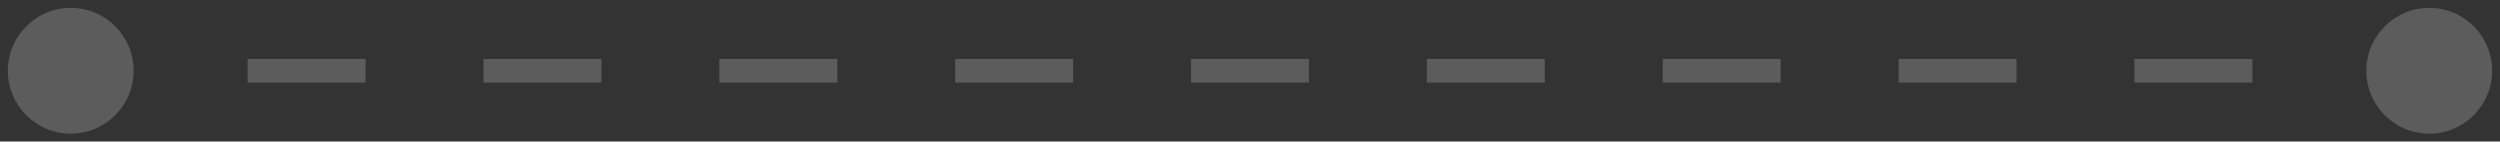 <?xml version="1.0" encoding="utf-8"?>
<svg xmlns="http://www.w3.org/2000/svg" fill="none" height="100%" overflow="visible" preserveAspectRatio="none" style="display: block;" viewBox="0 0 106 6" width="100%">
<rect x="0" y="0" width="106" height="6" fill="#333333" stroke="none"/>
<path d="M0.333 3C0.333 4.473 1.527 5.667 3 5.667C4.473 5.667 5.667 4.473 5.667 3C5.667 1.527 4.473 0.333 3 0.333C1.527 0.333 0.333 1.527 0.333 3ZM100.333 3C100.333 4.473 101.527 5.667 103 5.667C104.473 5.667 105.667 4.473 105.667 3C105.667 1.527 104.473 0.333 103 0.333C101.527 0.333 100.333 1.527 100.333 3ZM3 3V3.5H5.5V3V2.5H3V3ZM10.5 3V3.5H15.5V3V2.5H10.5V3ZM20.5 3V3.5H25.5V3V2.5H20.5V3ZM30.5 3V3.5H35.5V3V2.5H30.5V3ZM40.5 3V3.5H45.5V3V2.5H40.5V3ZM50.5 3V3.5H55.5V3V2.5H50.5V3ZM60.5 3V3.5H65.5V3V2.5H60.5V3ZM70.5 3V3.5H75.5V3V2.5H70.5V3ZM80.5 3V3.5H85.5V3V2.5H80.5V3ZM90.5 3V3.5H95.5V3V2.5H90.5V3ZM100.5 3V3.5H103V3V2.5H100.5V3Z" fill="white" fill-opacity="0.2" id="Line 67"/>
</svg>
